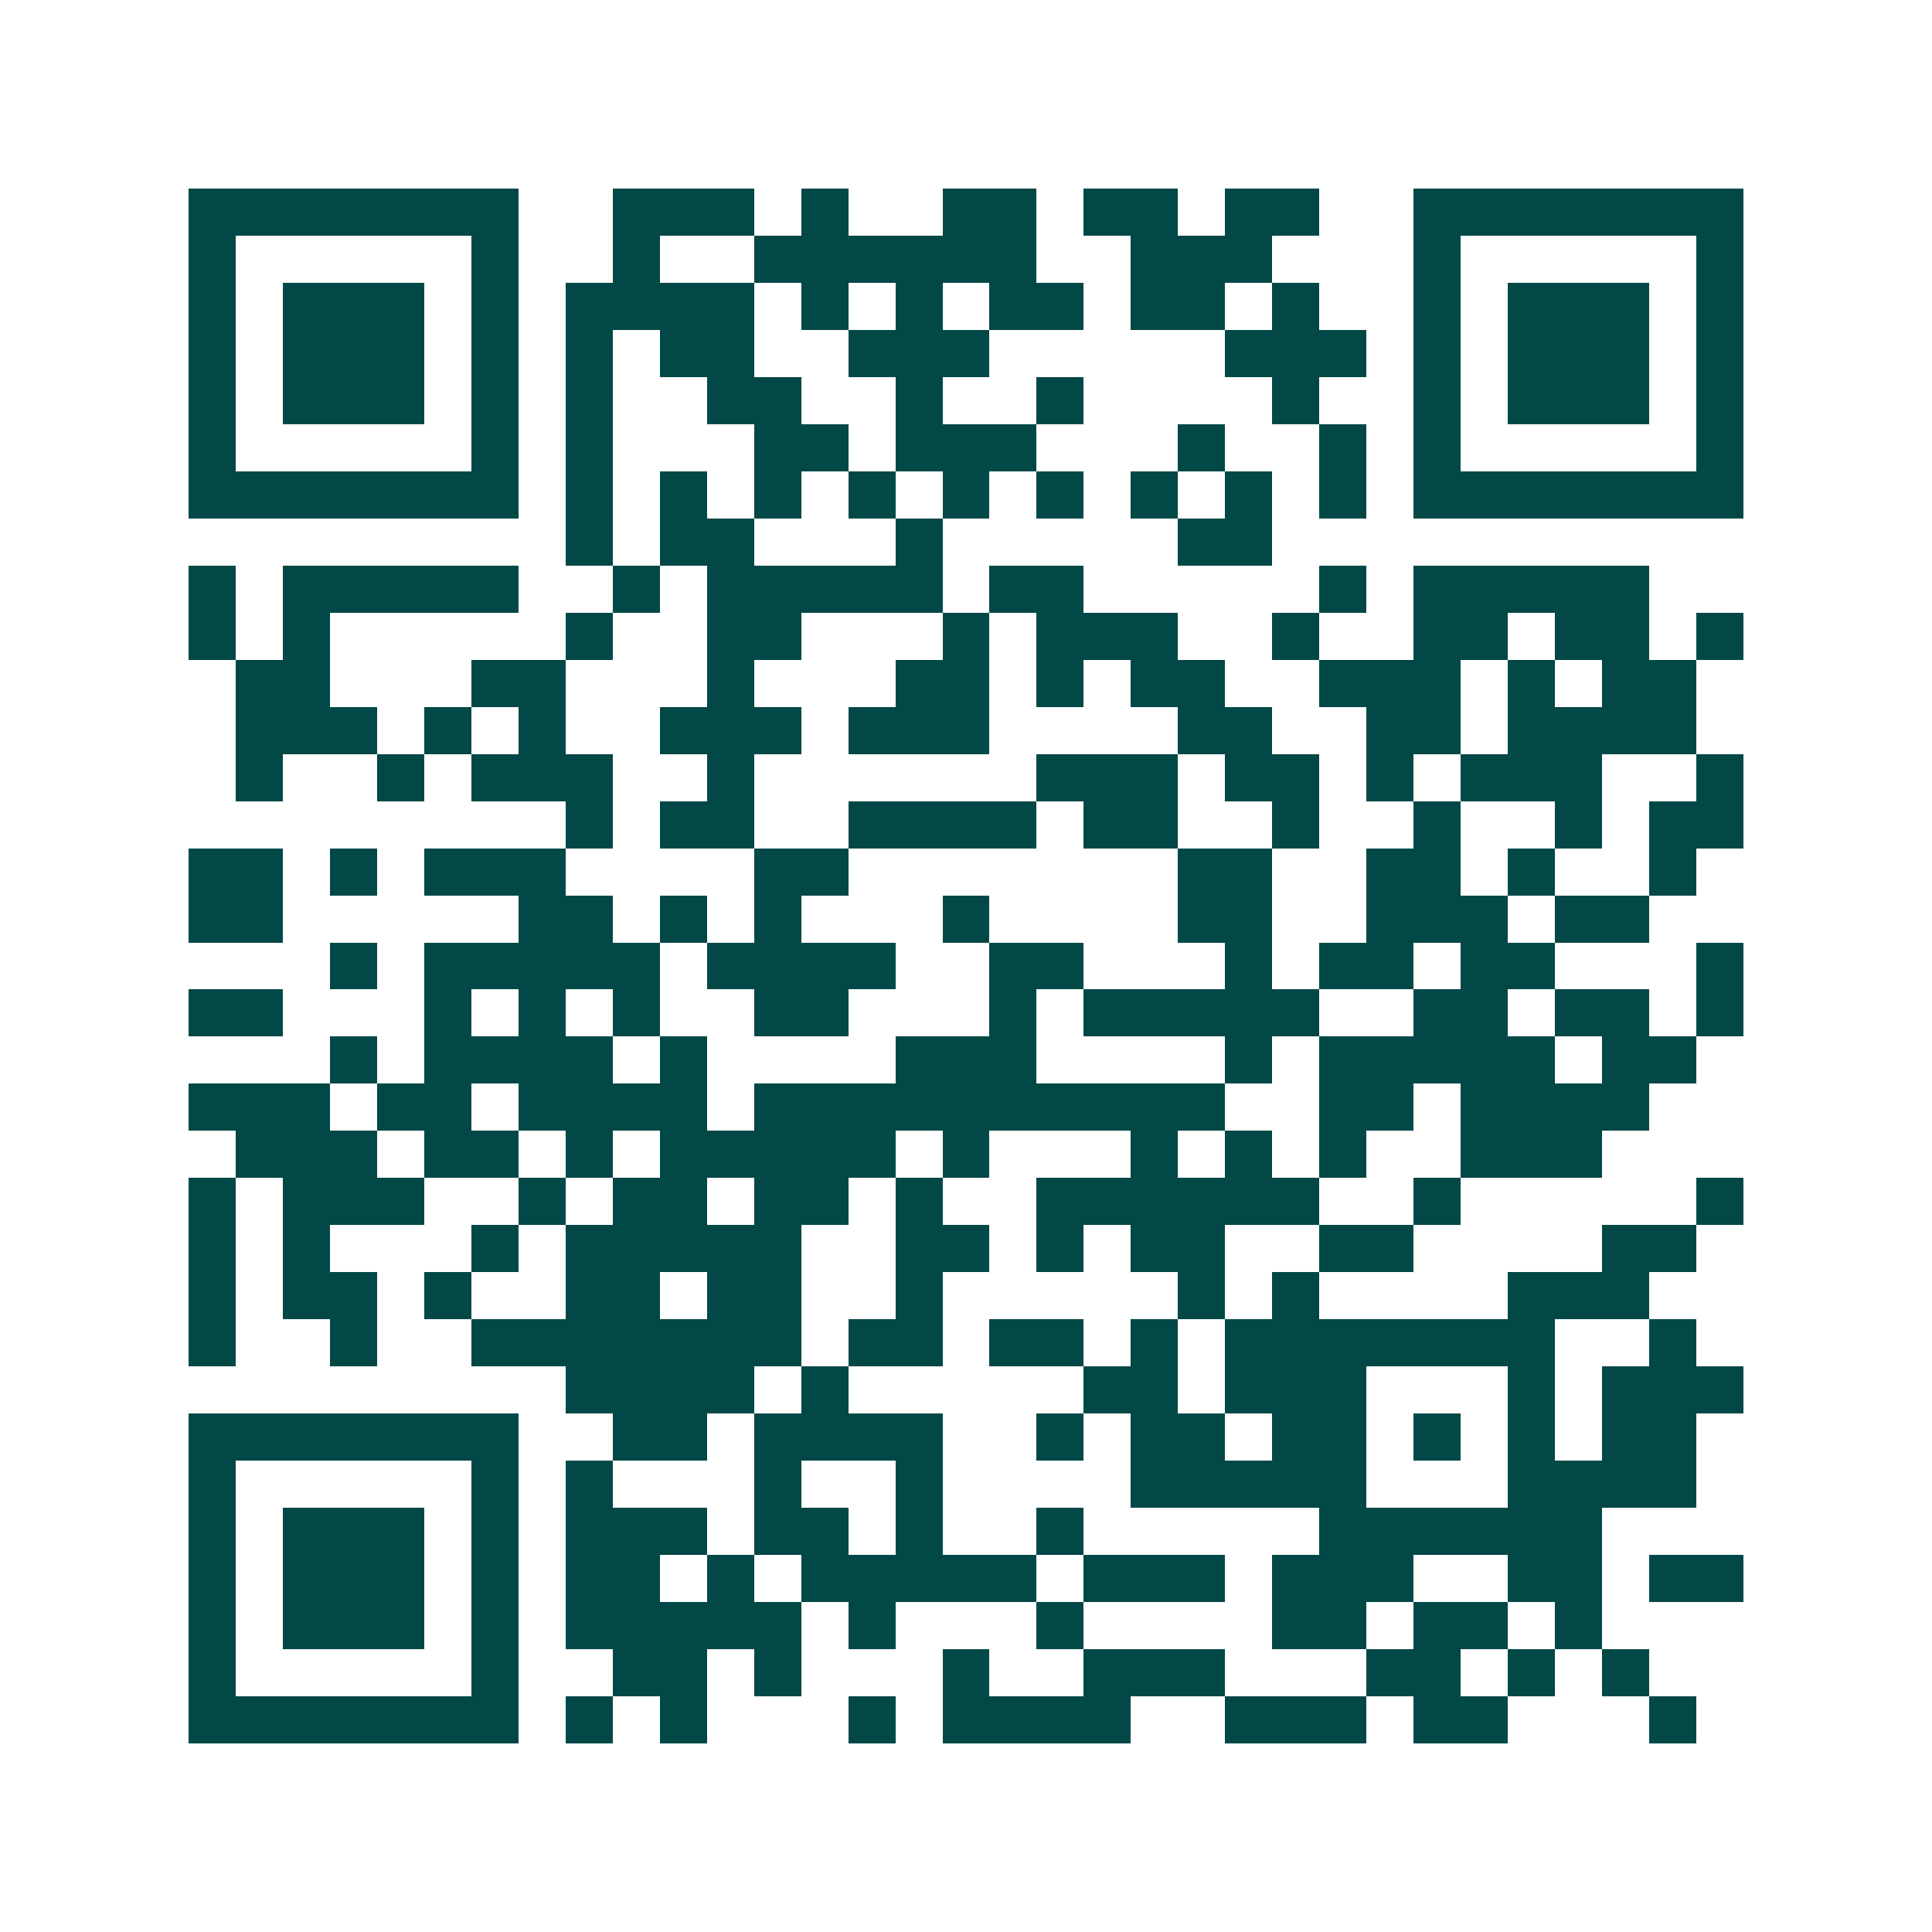 <svg xmlns="http://www.w3.org/2000/svg" width="200" height="200" viewBox="0 0 41 41" shape-rendering="crispEdges"><path fill="#ffffff" d="M0 0h41v41H0z"/><path stroke="#014847" d="M4 4.5h7m2 0h3m1 0h1m2 0h2m1 0h2m1 0h2m2 0h7M4 5.5h1m5 0h1m2 0h1m2 0h6m2 0h3m3 0h1m5 0h1M4 6.5h1m1 0h3m1 0h1m1 0h4m1 0h1m1 0h1m1 0h2m1 0h2m1 0h1m2 0h1m1 0h3m1 0h1M4 7.5h1m1 0h3m1 0h1m1 0h1m1 0h2m2 0h3m5 0h3m1 0h1m1 0h3m1 0h1M4 8.5h1m1 0h3m1 0h1m1 0h1m2 0h2m2 0h1m2 0h1m4 0h1m2 0h1m1 0h3m1 0h1M4 9.5h1m5 0h1m1 0h1m3 0h2m1 0h3m3 0h1m2 0h1m1 0h1m5 0h1M4 10.5h7m1 0h1m1 0h1m1 0h1m1 0h1m1 0h1m1 0h1m1 0h1m1 0h1m1 0h1m1 0h7M12 11.5h1m1 0h2m3 0h1m5 0h2M4 12.5h1m1 0h5m2 0h1m1 0h5m1 0h2m5 0h1m1 0h5M4 13.5h1m1 0h1m5 0h1m2 0h2m3 0h1m1 0h3m2 0h1m2 0h2m1 0h2m1 0h1M5 14.5h2m3 0h2m3 0h1m3 0h2m1 0h1m1 0h2m2 0h3m1 0h1m1 0h2M5 15.5h3m1 0h1m1 0h1m2 0h3m1 0h3m4 0h2m2 0h2m1 0h4M5 16.5h1m2 0h1m1 0h3m2 0h1m6 0h3m1 0h2m1 0h1m1 0h3m2 0h1M12 17.5h1m1 0h2m2 0h4m1 0h2m2 0h1m2 0h1m2 0h1m1 0h2M4 18.5h2m1 0h1m1 0h3m4 0h2m7 0h2m2 0h2m1 0h1m2 0h1M4 19.5h2m5 0h2m1 0h1m1 0h1m3 0h1m4 0h2m2 0h3m1 0h2M7 20.5h1m1 0h5m1 0h4m2 0h2m3 0h1m1 0h2m1 0h2m3 0h1M4 21.5h2m3 0h1m1 0h1m1 0h1m2 0h2m3 0h1m1 0h5m2 0h2m1 0h2m1 0h1M7 22.5h1m1 0h4m1 0h1m4 0h3m4 0h1m1 0h5m1 0h2M4 23.5h3m1 0h2m1 0h4m1 0h10m2 0h2m1 0h4M5 24.5h3m1 0h2m1 0h1m1 0h5m1 0h1m3 0h1m1 0h1m1 0h1m2 0h3M4 25.5h1m1 0h3m2 0h1m1 0h2m1 0h2m1 0h1m2 0h6m2 0h1m5 0h1M4 26.5h1m1 0h1m3 0h1m1 0h5m2 0h2m1 0h1m1 0h2m2 0h2m4 0h2M4 27.5h1m1 0h2m1 0h1m2 0h2m1 0h2m2 0h1m5 0h1m1 0h1m4 0h3M4 28.5h1m2 0h1m2 0h7m1 0h2m1 0h2m1 0h1m1 0h7m2 0h1M12 29.5h4m1 0h1m5 0h2m1 0h3m3 0h1m1 0h3M4 30.5h7m2 0h2m1 0h4m2 0h1m1 0h2m1 0h2m1 0h1m1 0h1m1 0h2M4 31.5h1m5 0h1m1 0h1m3 0h1m2 0h1m4 0h5m3 0h4M4 32.5h1m1 0h3m1 0h1m1 0h3m1 0h2m1 0h1m2 0h1m5 0h6M4 33.5h1m1 0h3m1 0h1m1 0h2m1 0h1m1 0h5m1 0h3m1 0h3m2 0h2m1 0h2M4 34.5h1m1 0h3m1 0h1m1 0h5m1 0h1m3 0h1m4 0h2m1 0h2m1 0h1M4 35.5h1m5 0h1m2 0h2m1 0h1m3 0h1m2 0h3m3 0h2m1 0h1m1 0h1M4 36.5h7m1 0h1m1 0h1m3 0h1m1 0h4m2 0h3m1 0h2m3 0h1"/></svg>
